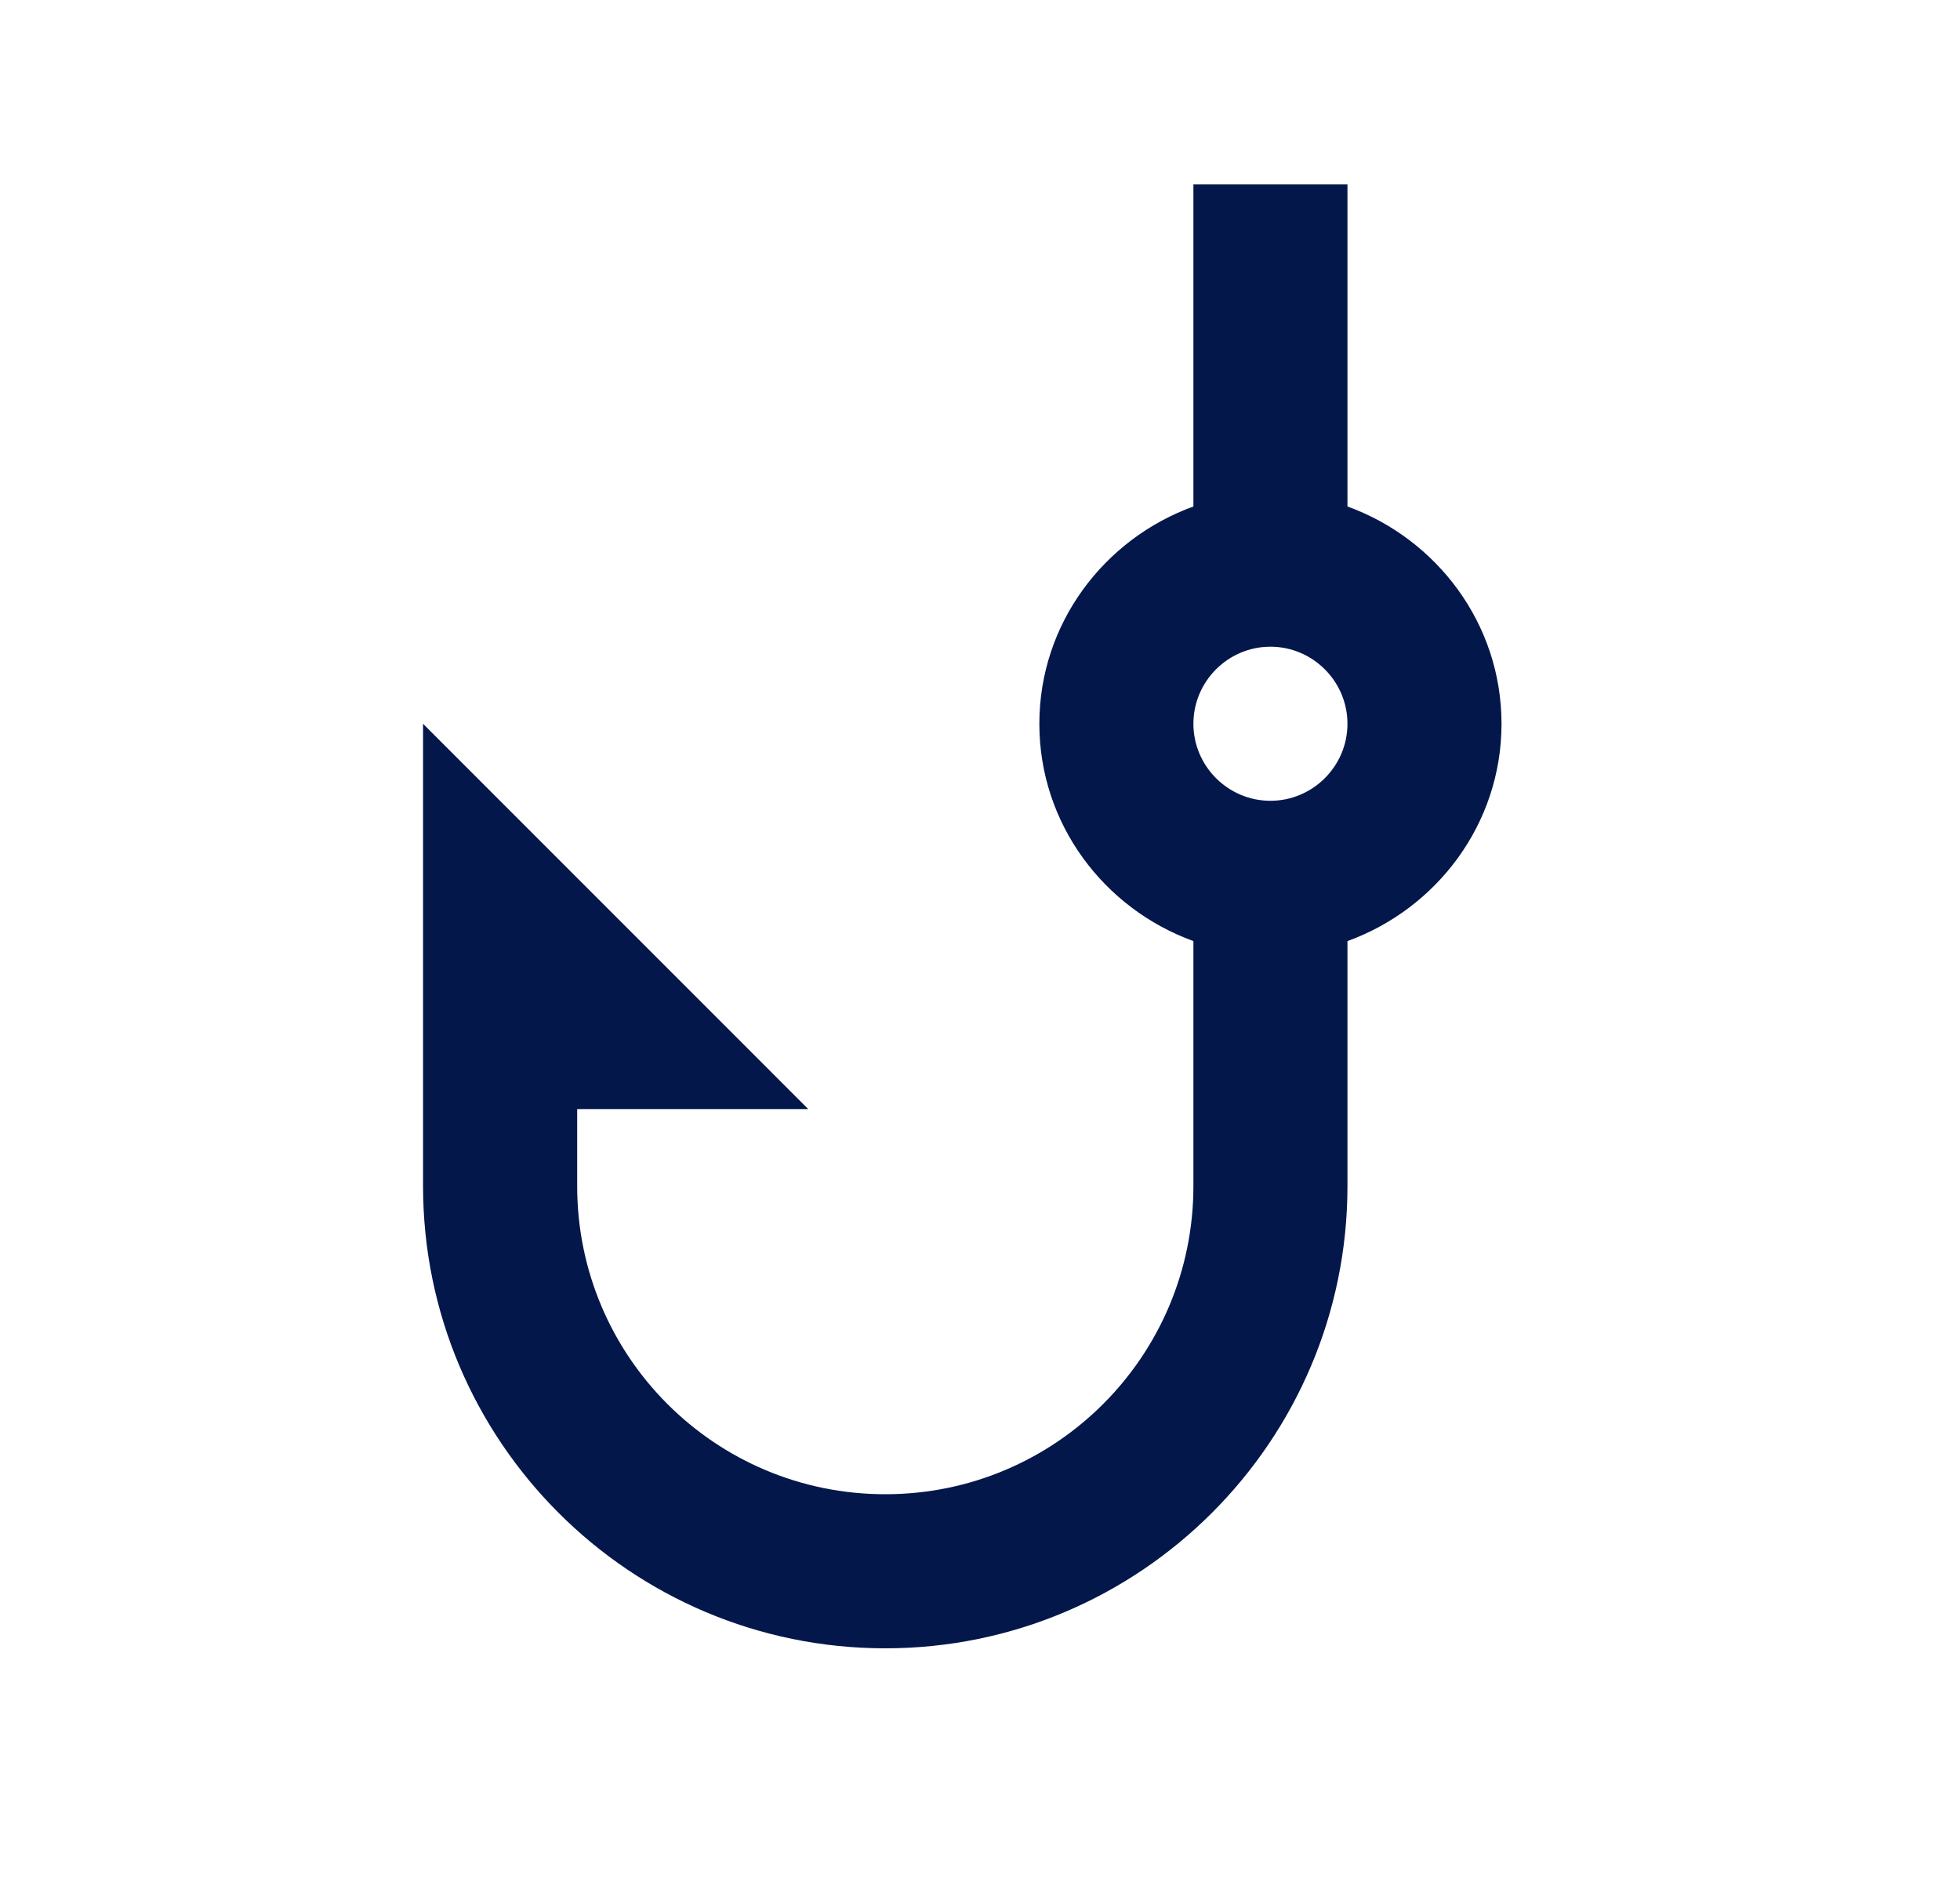 <svg width="25" height="24" viewBox="0 0 25 24" fill="none" xmlns="http://www.w3.org/2000/svg">
<path d="M19.152 9.23C19.152 7.953 18.326 6.872 17.187 6.459V2.352H15.222V6.459C14.082 6.872 13.257 7.953 13.257 9.23C13.257 10.507 14.082 11.588 15.222 12.001V15.125C15.222 17.296 13.463 19.055 11.292 19.055C9.12 19.055 7.362 17.296 7.362 15.125V14.143H10.309L5.396 9.23V15.125C5.396 18.377 8.039 21.02 11.292 21.02C14.544 21.02 17.187 18.377 17.187 15.125V12.001C18.326 11.588 19.152 10.507 19.152 9.23ZM16.204 10.212C15.664 10.212 15.222 9.77 15.222 9.23C15.222 8.689 15.664 8.247 16.204 8.247C16.745 8.247 17.187 8.689 17.187 9.23C17.187 9.77 16.745 10.212 16.204 10.212Z" fill="#03174B"/>
</svg>
